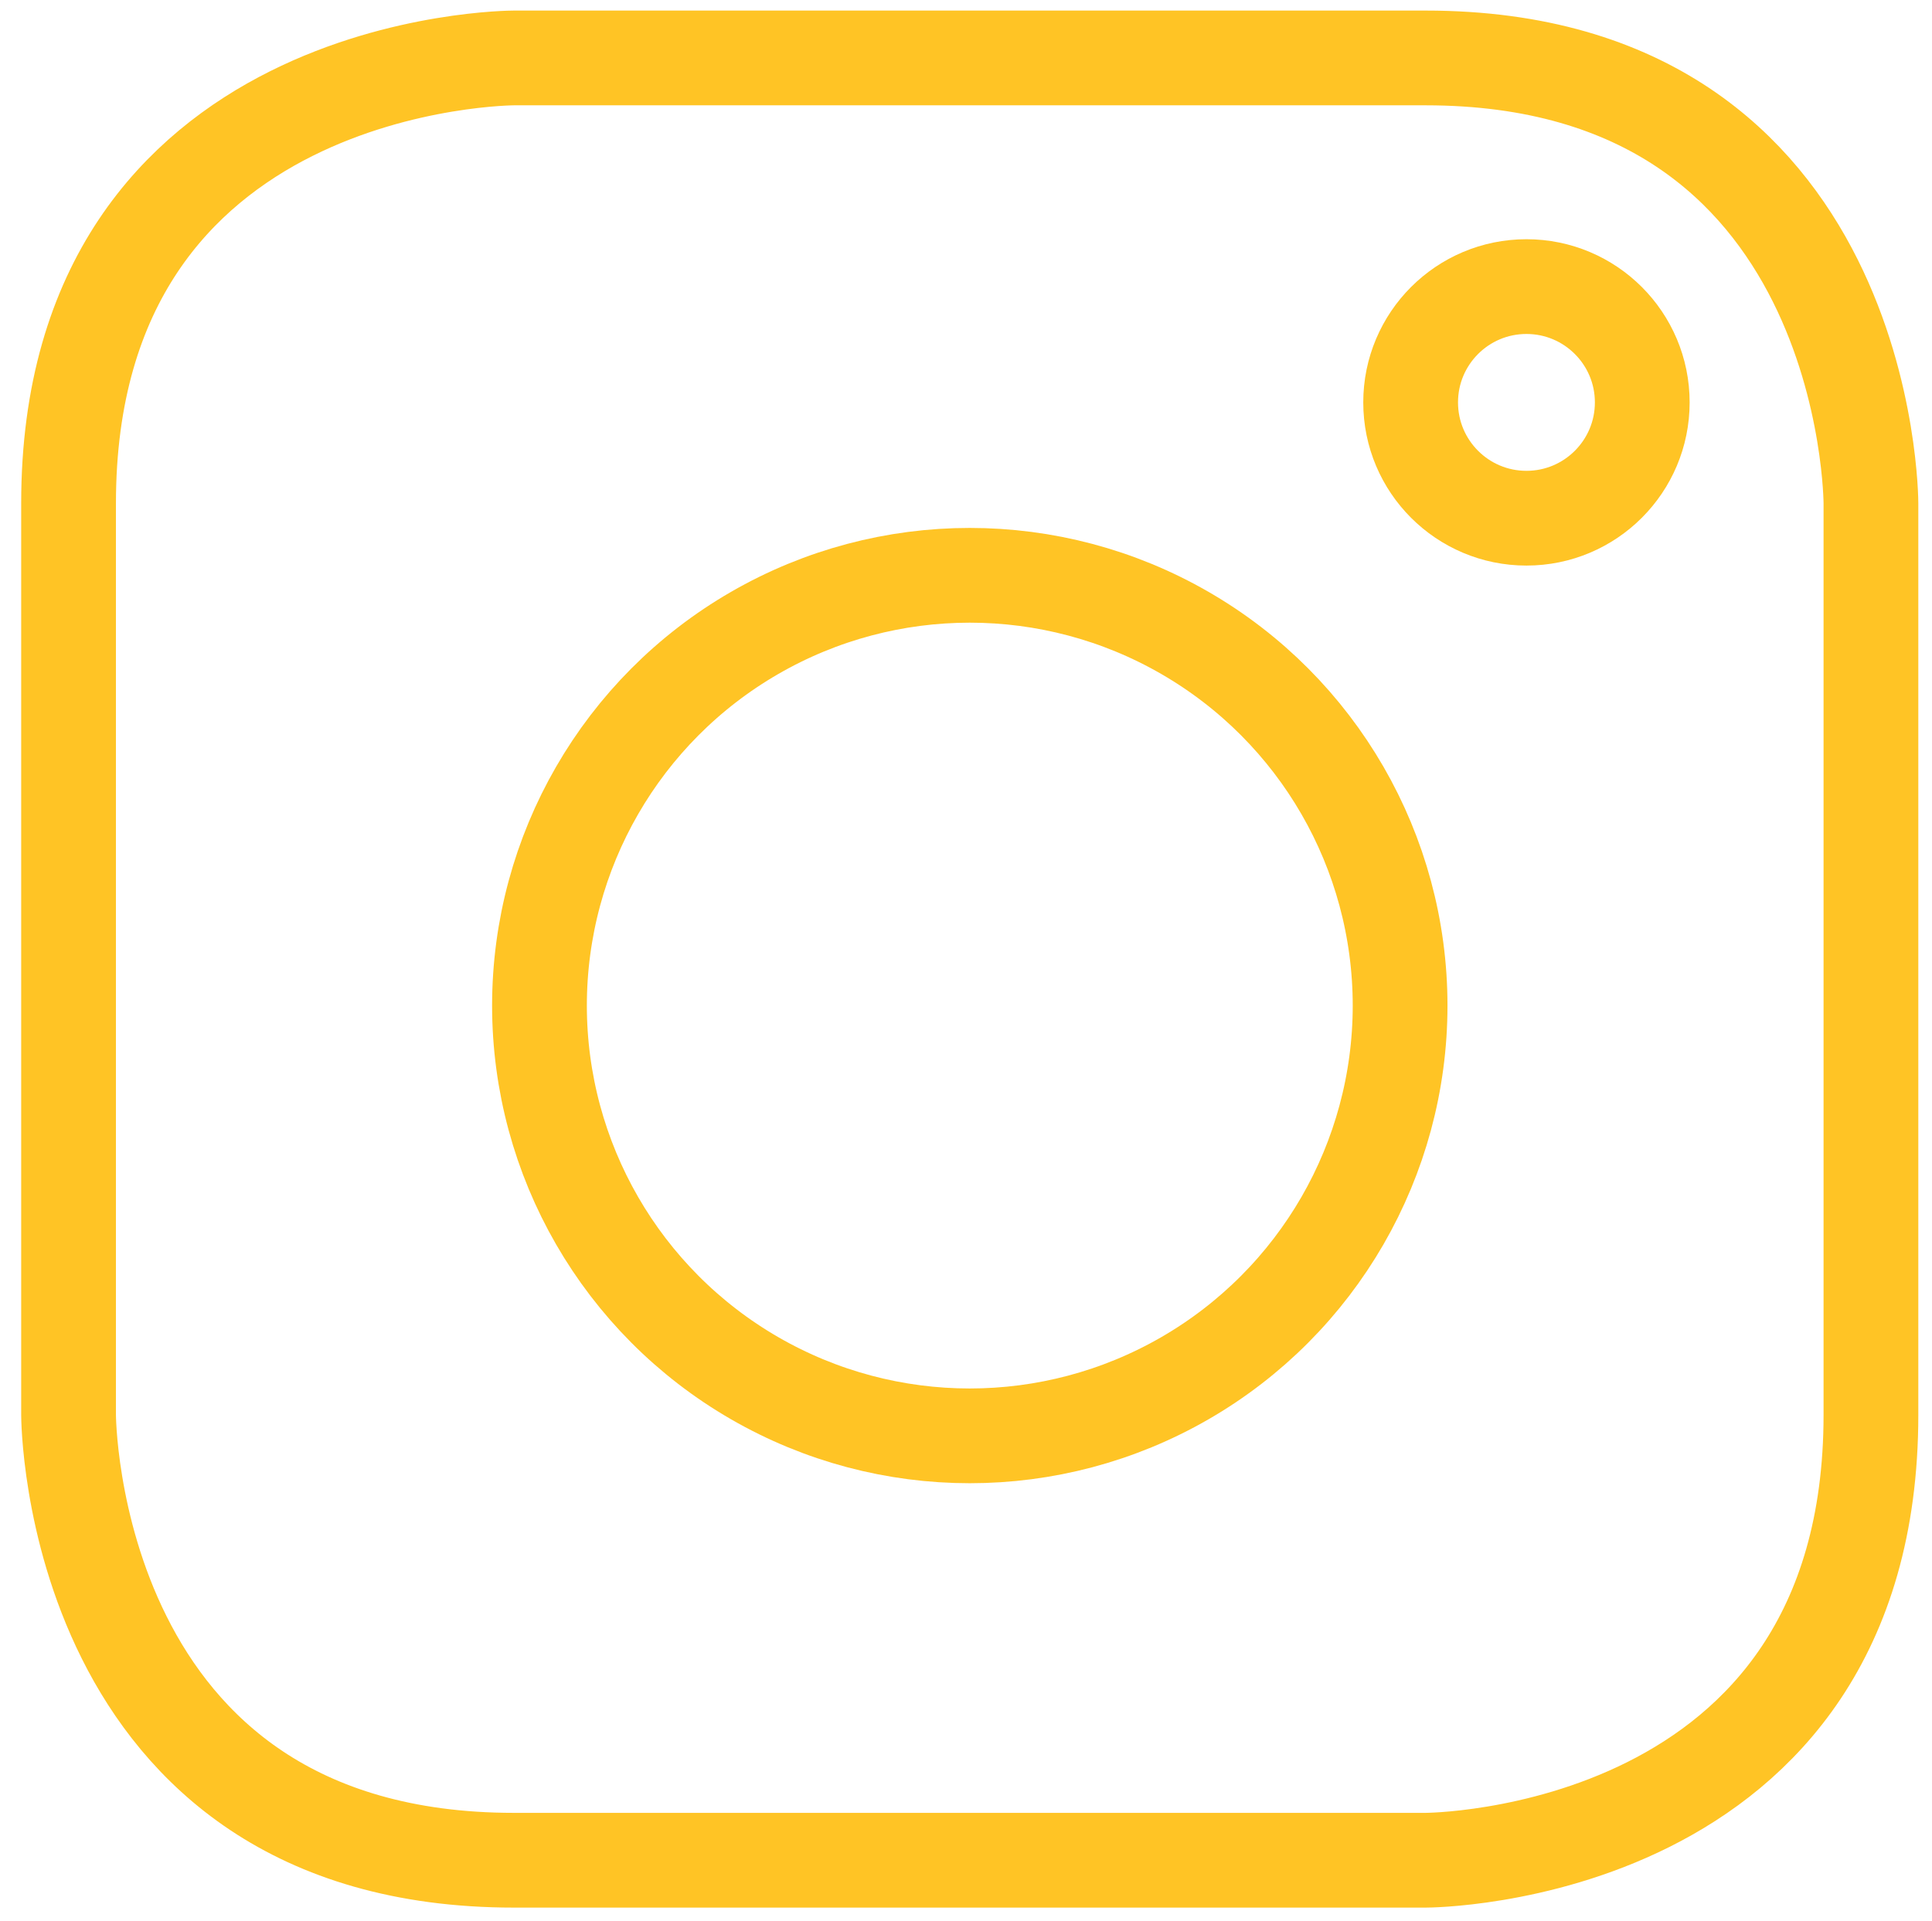 <?xml version="1.0" encoding="utf-8"?>
<!-- Generator: Adobe Illustrator 15.1.0, SVG Export Plug-In . SVG Version: 6.00 Build 0)  -->
<!DOCTYPE svg PUBLIC "-//W3C//DTD SVG 1.1//EN" "http://www.w3.org/Graphics/SVG/1.1/DTD/svg11.dtd">
<svg version="1.1" id="Layer_1" xmlns="http://www.w3.org/2000/svg" xmlns:xlink="http://www.w3.org/1999/xlink" x="0px" y="0px"
	 width="22.938px" height="22.812px" viewBox="0 0 22.938 22.812" enable-background="new 0 0 22.938 22.812" xml:space="preserve">
<path fill="none" stroke="#FFC425" stroke-width="1.125" d="M6.102,0.688c0,0-5.288,0-5.288,5.288V16.8c0,0,0,5.288,5.288,5.288
	h10.824c0,0,5.287,0,5.287-5.288V5.976c0,0,0-5.288-5.287-5.288H6.102z"/>
<circle fill="none" stroke="#FFC425" stroke-width="1.125" cx="11.514" cy="11.94" r="5.109"/>
<circle fill="none" stroke="#FFC425" stroke-width="1.125" cx="18.123" cy="4.778" r="1.375"/>
</svg>
